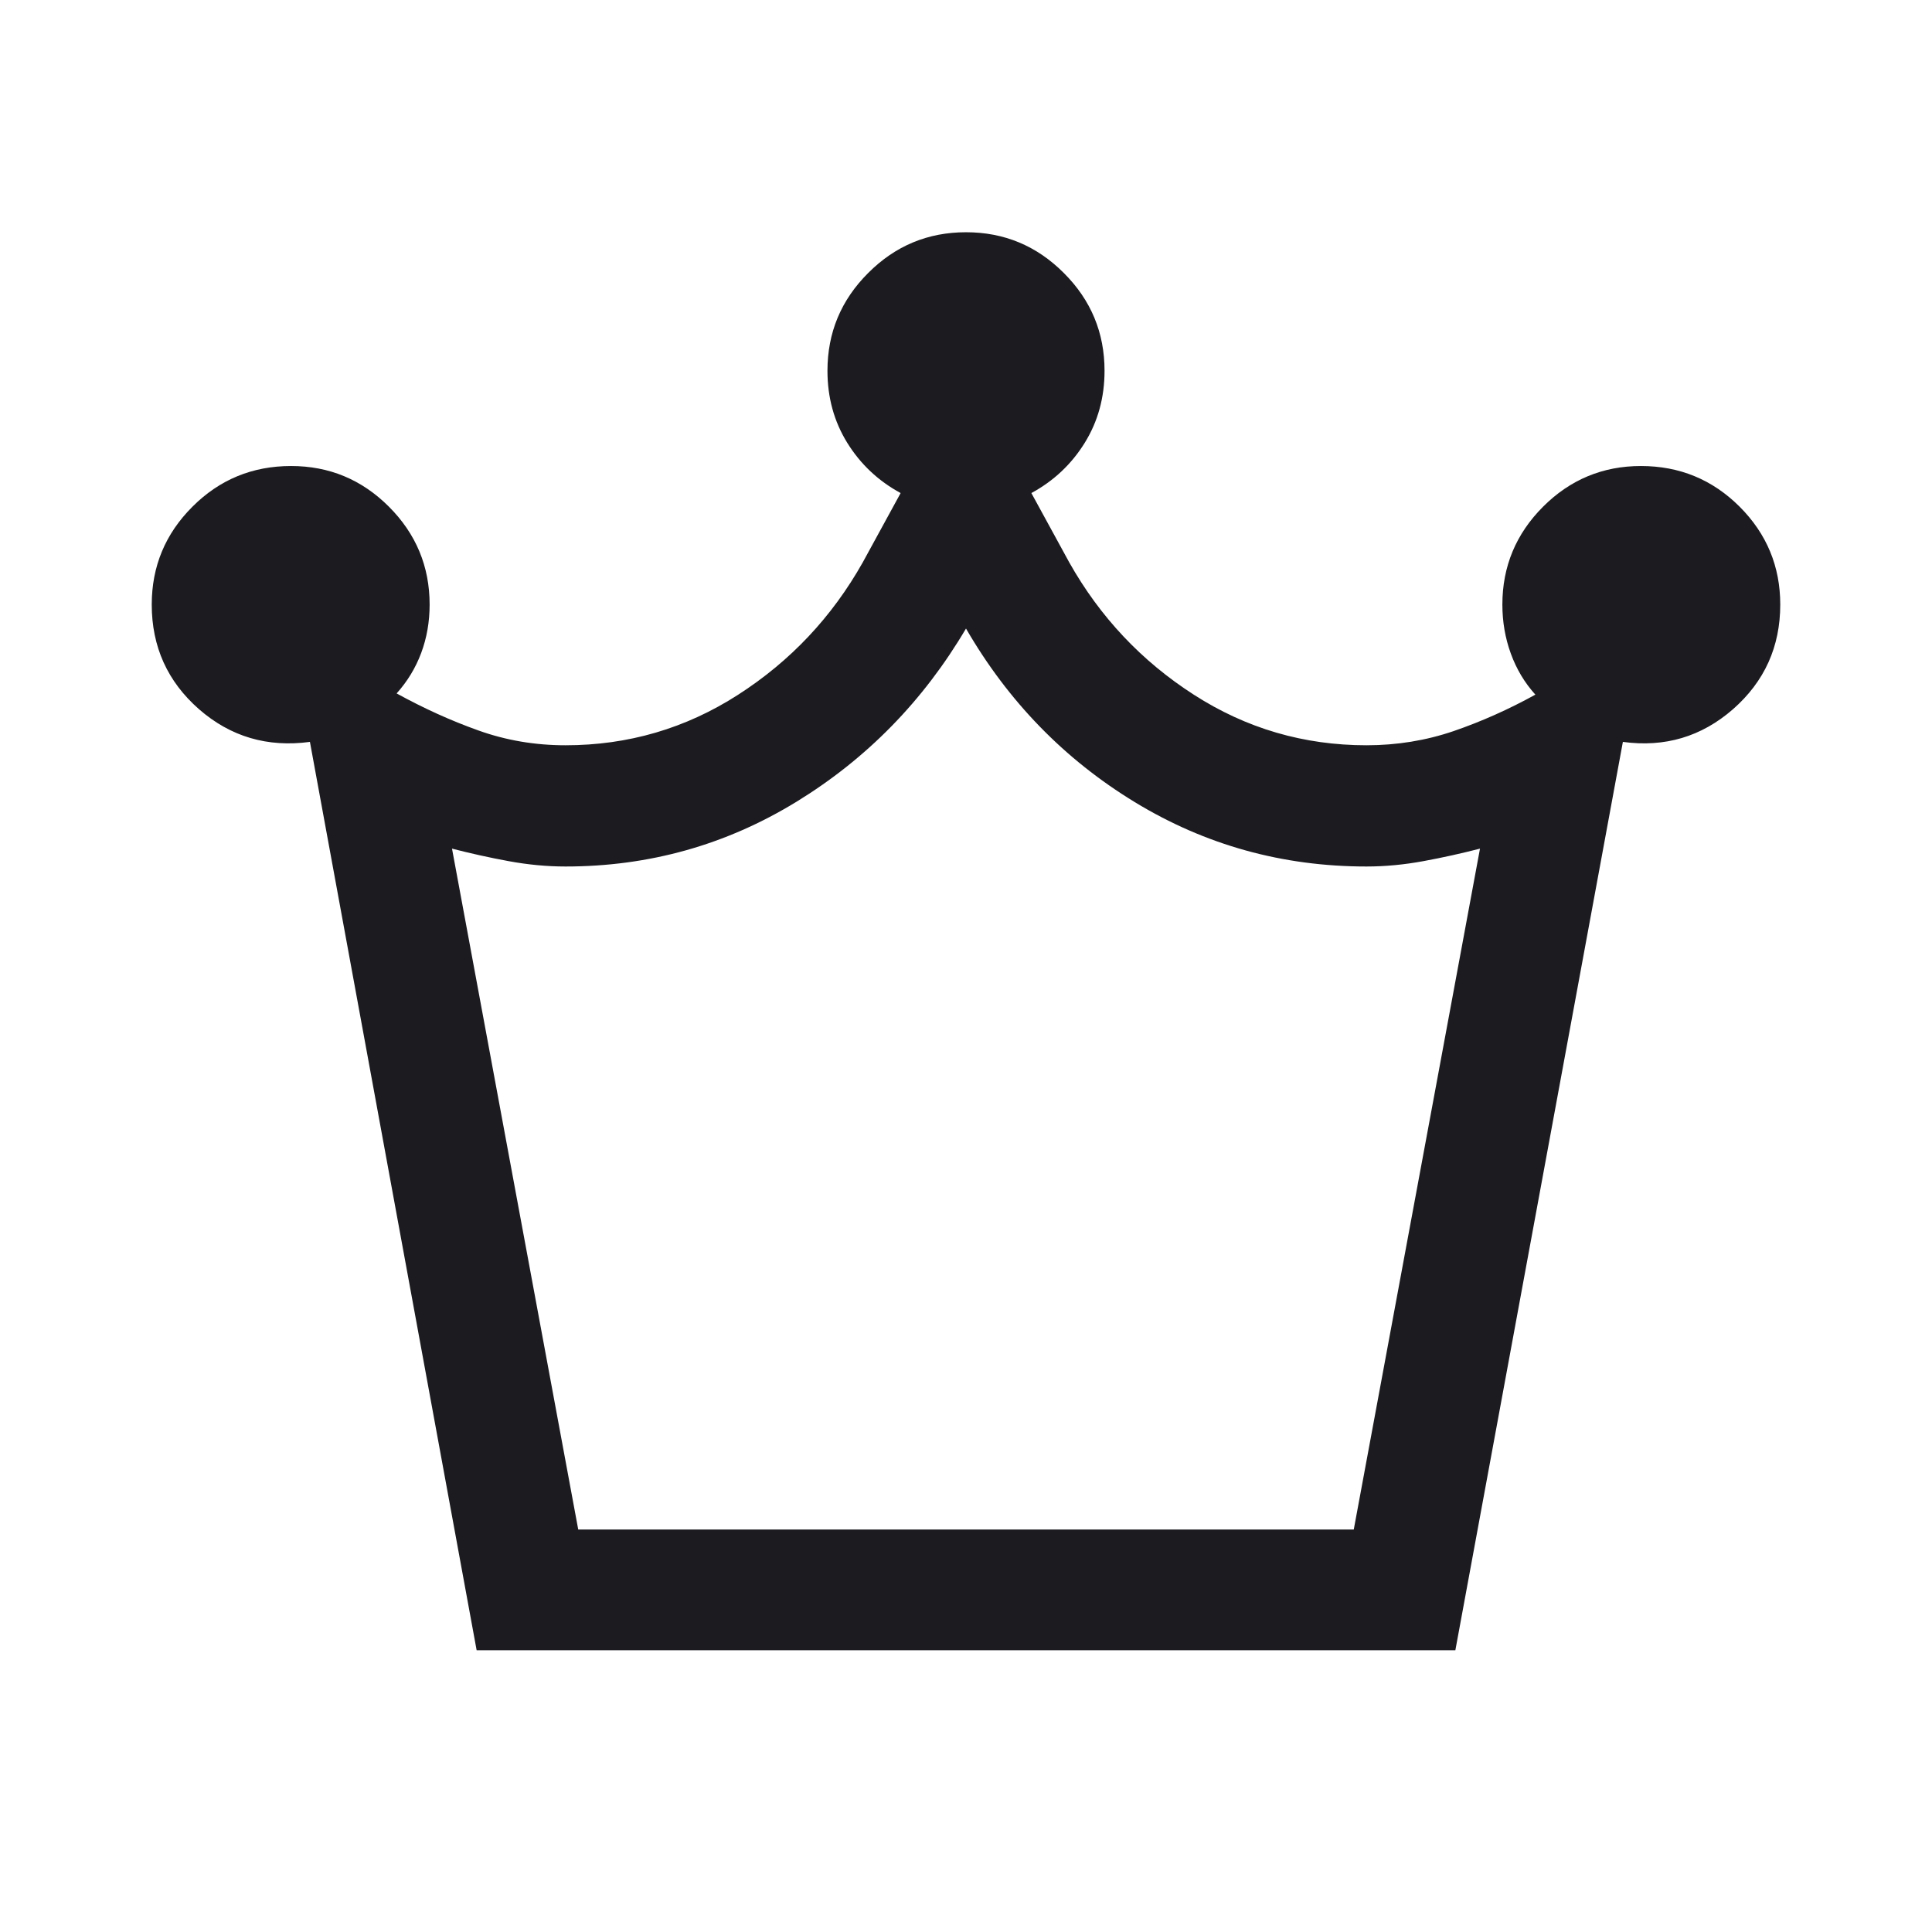 <svg width="24" height="24" viewBox="0 0 24 24" fill="none" xmlns="http://www.w3.org/2000/svg">
<mask id="mask0_817_2151" style="mask-type:alpha" maskUnits="userSpaceOnUse" x="0" y="0" width="24" height="24">
<rect width="24" height="24" fill="#D9D9D9"/>
</mask>
<g mask="url(#mask0_817_2151)">
<path d="M5.921 20.5L3.85 9.216C3.323 9.287 2.864 9.152 2.472 8.81C2.081 8.467 1.885 8.034 1.885 7.51C1.885 7.037 2.053 6.631 2.391 6.294C2.728 5.957 3.136 5.789 3.616 5.789C4.089 5.789 4.494 5.957 4.831 6.294C5.168 6.631 5.337 7.037 5.337 7.51C5.337 7.724 5.302 7.924 5.232 8.112C5.162 8.299 5.06 8.466 4.927 8.614C5.262 8.798 5.6 8.952 5.943 9.074C6.286 9.197 6.647 9.258 7.025 9.258C7.803 9.258 8.518 9.049 9.168 8.631C9.819 8.213 10.335 7.665 10.717 6.987L11.188 6.125C10.91 5.974 10.689 5.766 10.525 5.501C10.361 5.236 10.279 4.938 10.279 4.606C10.279 4.133 10.447 3.728 10.785 3.391C11.122 3.053 11.527 2.885 12 2.885C12.473 2.885 12.878 3.053 13.215 3.391C13.553 3.728 13.721 4.133 13.721 4.606C13.721 4.938 13.639 5.236 13.475 5.501C13.311 5.766 13.09 5.974 12.812 6.125L13.283 6.987C13.665 7.665 14.181 8.213 14.832 8.631C15.482 9.049 16.197 9.258 16.975 9.258C17.353 9.258 17.714 9.199 18.057 9.082C18.4 8.964 18.738 8.814 19.073 8.629C18.94 8.482 18.838 8.312 18.768 8.119C18.698 7.927 18.663 7.724 18.663 7.51C18.663 7.037 18.832 6.631 19.169 6.294C19.506 5.957 19.912 5.789 20.384 5.789C20.864 5.789 21.272 5.957 21.61 6.294C21.947 6.631 22.115 7.037 22.115 7.51C22.115 8.034 21.919 8.467 21.528 8.81C21.136 9.152 20.68 9.287 20.16 9.216L18.079 20.5H5.921ZM7.183 19H16.817L18.385 10.542C18.156 10.601 17.923 10.653 17.684 10.697C17.446 10.741 17.21 10.764 16.975 10.764C15.931 10.764 14.972 10.497 14.098 9.965C13.224 9.433 12.524 8.714 12 7.808C11.469 8.708 10.767 9.425 9.892 9.961C9.018 10.496 8.062 10.764 7.025 10.764C6.79 10.764 6.554 10.741 6.316 10.697C6.077 10.653 5.844 10.601 5.615 10.542L7.183 19Z" fill="#1C1B1F"/>
</g>
</svg>
